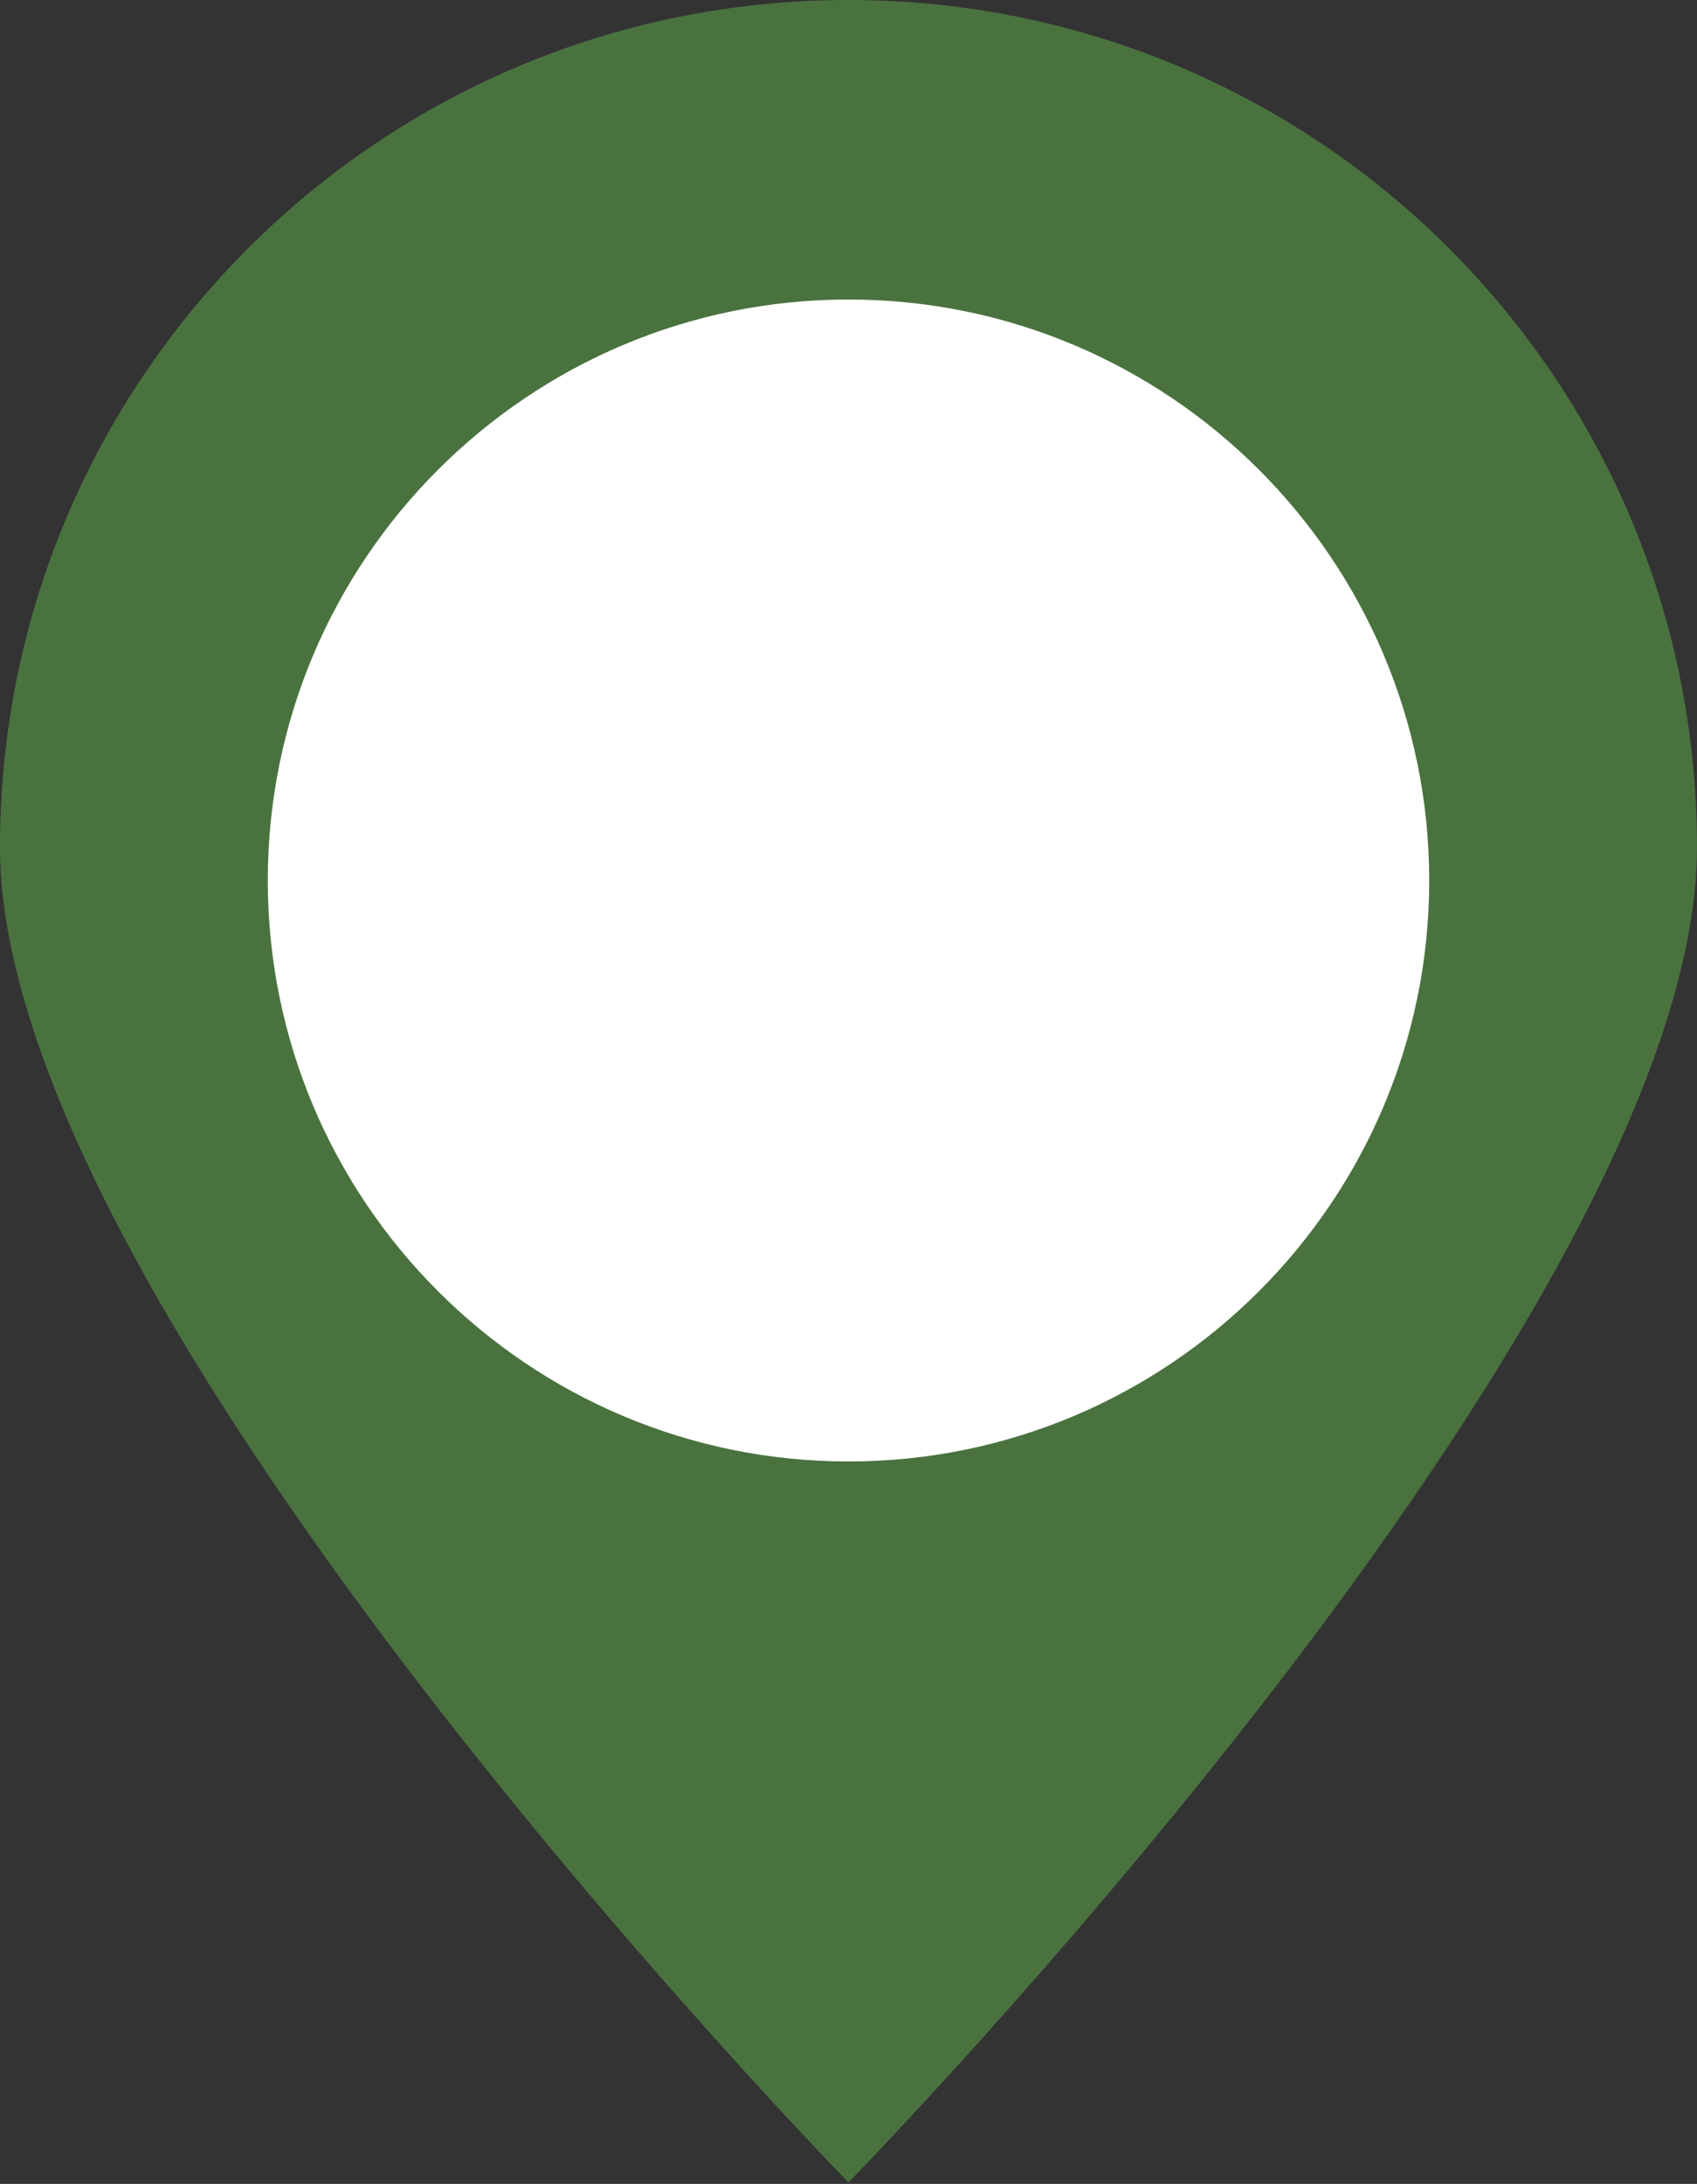 <?xml version="1.0" encoding="UTF-8"?>
<svg xmlns="http://www.w3.org/2000/svg" id="Layer_1" width="11.28" height="14.51" version="1.1" viewBox="0 0 11.28 14.51">
  <rect x="0" y="0" width="11.28" height="14.51" fill="#333333" stroke="none"/>
  <defs>
    <style>
      .st0 {
        fill: #fff;
      }

      .st1 {
        fill: #4a723f;
      }
    </style>
  </defs>
  <path class="st1" d="M11.28,5.63c0,3.11-5.64,8.87-5.64,8.87,0,0-5.64-5.76-5.64-8.87S2.52,0,5.64,0s5.64,2.52,5.64,5.63"></path>
  <path class="st0" d="M9.5,5.85c0,2.13-1.73,3.86-3.86,3.86s-3.86-1.73-3.86-3.86,1.73-3.86,3.86-3.86,3.86,1.73,3.86,3.86"></path>
</svg>
